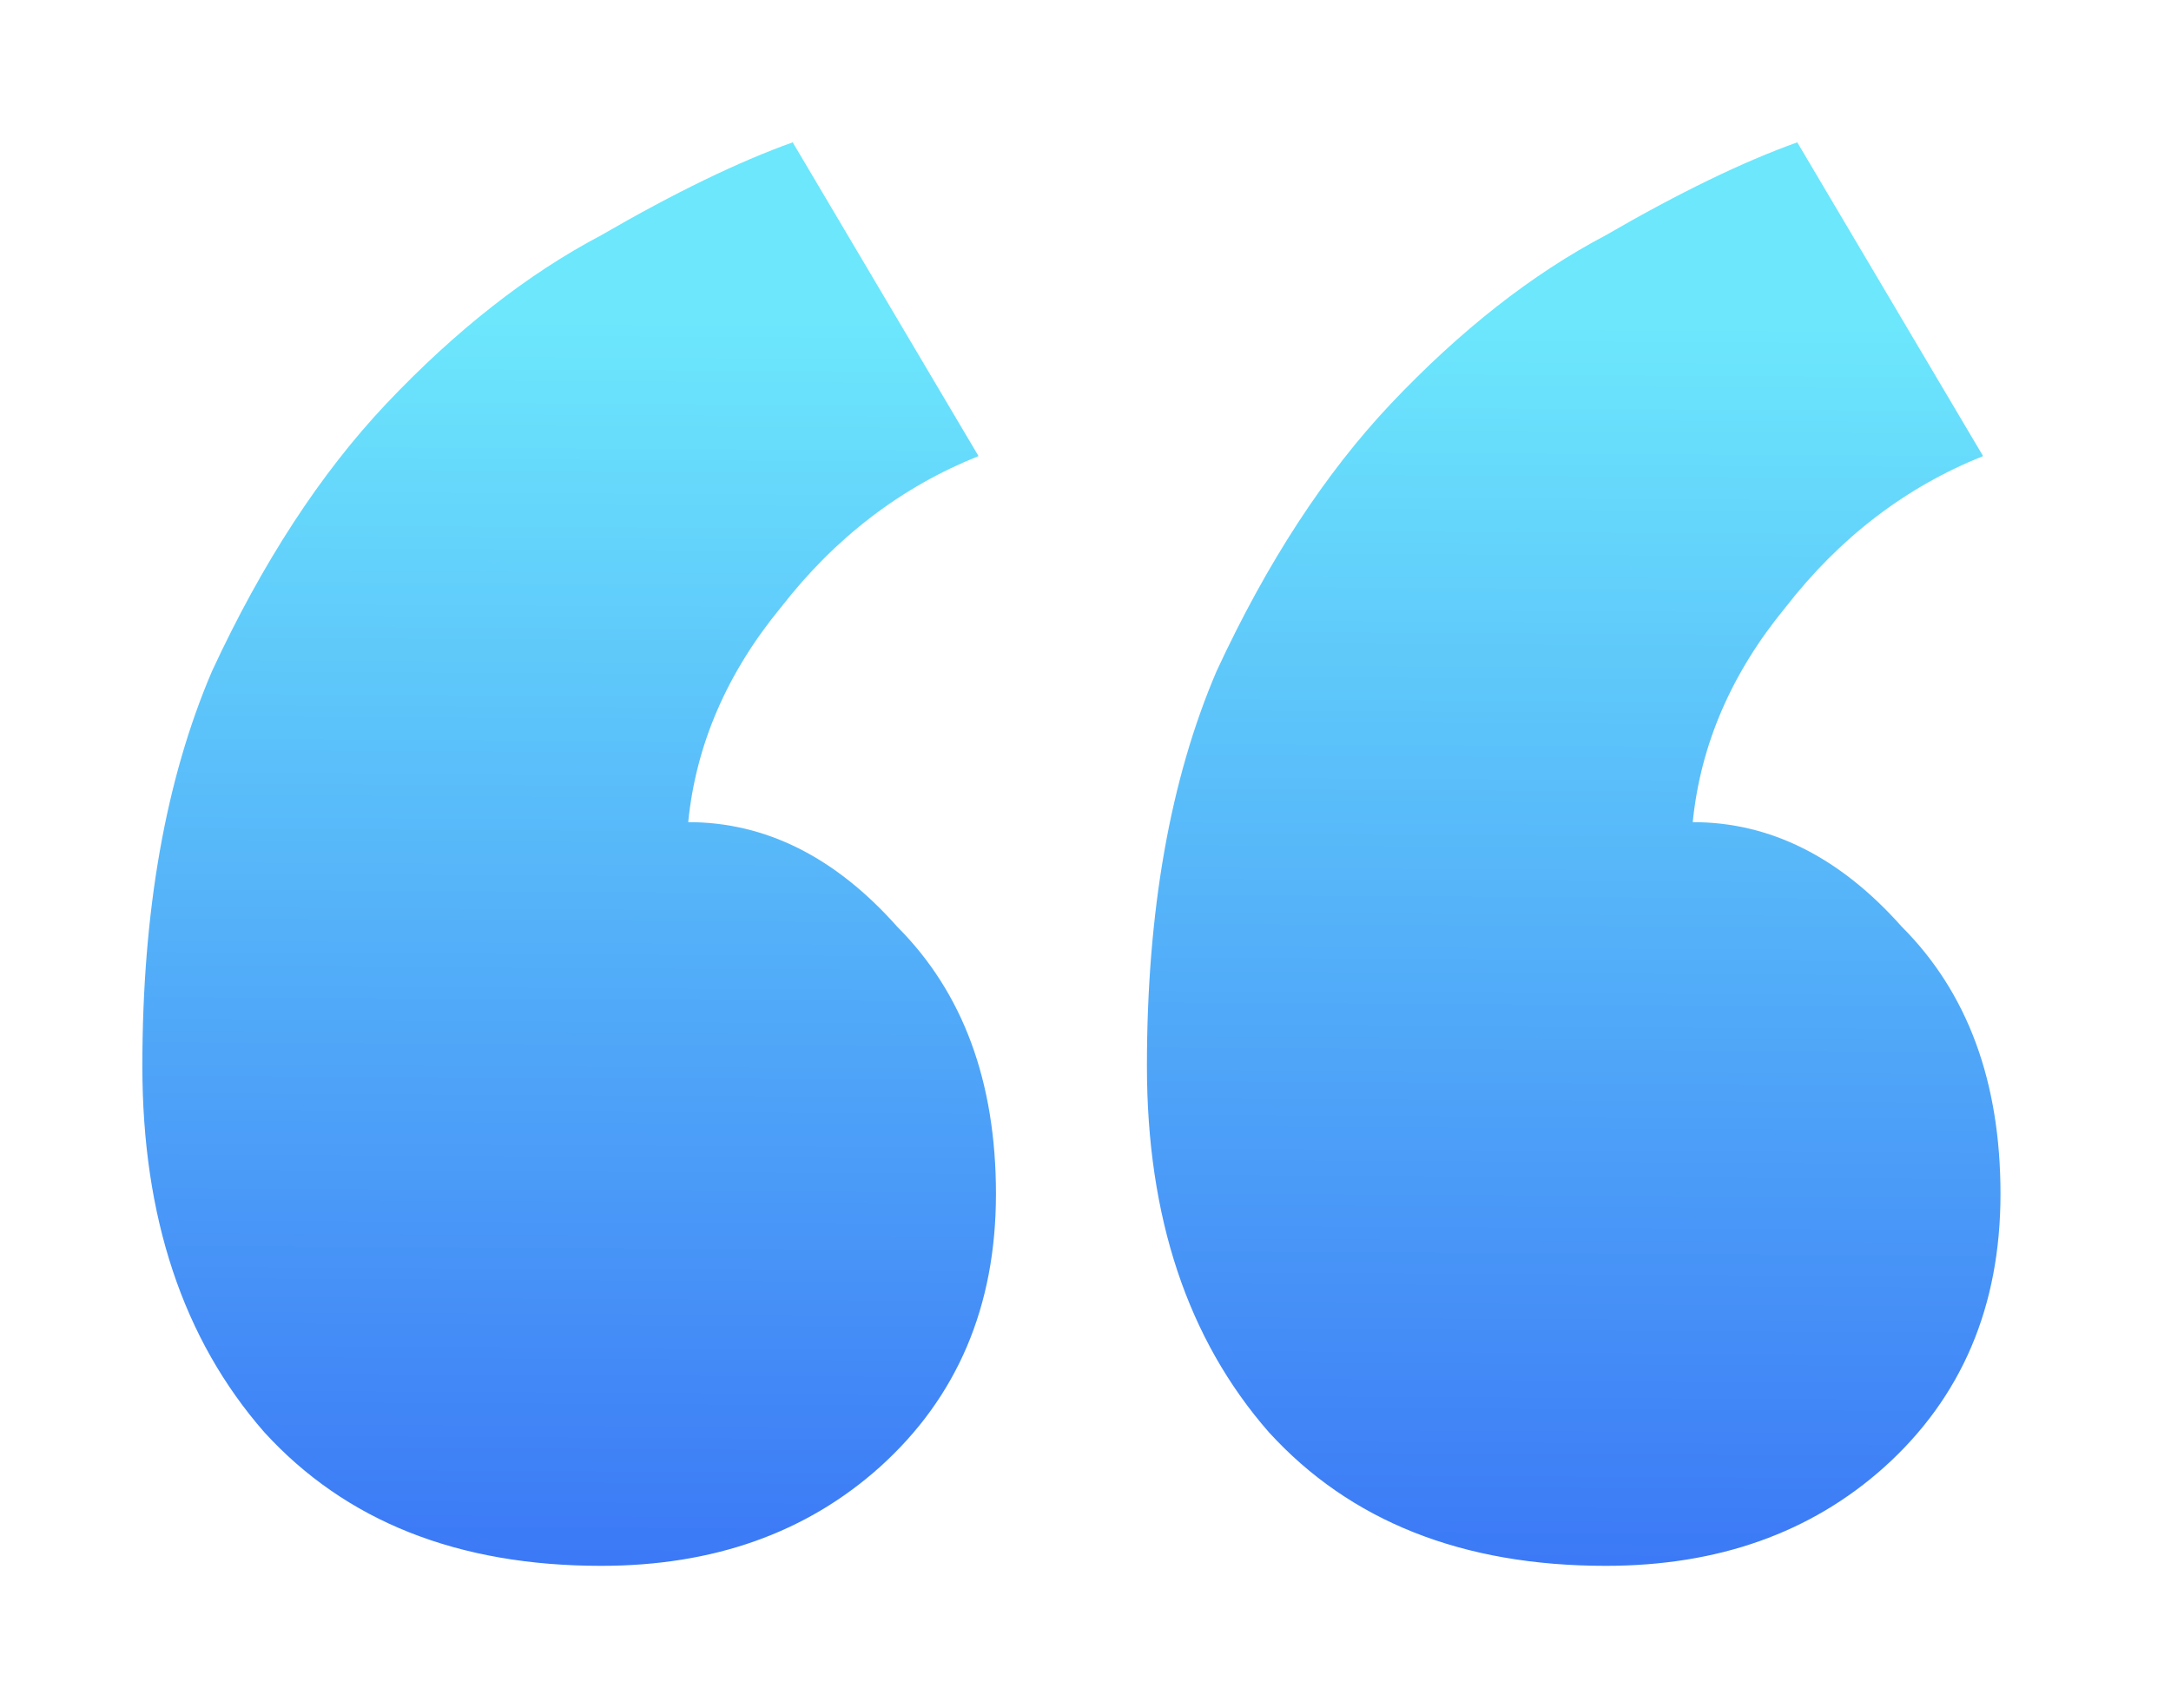 <svg width="61" height="48" viewBox="0 0 61 48" fill="none" xmlns="http://www.w3.org/2000/svg">
<g filter="url(#filter0_d_291_536)">
<path d="M56.209 29.551C56.209 32.708 55.122 35.265 52.946 37.224C50.88 39.075 48.269 40 45.115 40C41.09 40 37.936 38.748 35.652 36.245C33.368 33.633 32.226 30.204 32.226 25.959C32.226 21.605 32.878 17.905 34.184 14.857C35.597 11.809 37.229 9.306 39.078 7.347C41.036 5.279 43.048 3.701 45.115 2.612C47.181 1.415 48.976 0.544 50.499 0L55.72 8.816C53.544 9.687 51.695 11.102 50.173 13.061C48.65 14.912 47.78 16.925 47.562 19.102C49.737 19.102 51.695 20.082 53.436 22.041C55.285 23.891 56.209 26.395 56.209 29.551ZM27.984 29.551C27.984 32.708 26.896 35.265 24.721 37.224C22.654 39.075 20.044 40 16.889 40C12.865 40 9.71 38.748 7.426 36.245C5.142 33.633 4 30.204 4 25.959C4 21.605 4.653 17.905 5.958 14.857C7.372 11.809 9.003 9.306 10.852 7.347C12.81 5.279 14.823 3.701 16.889 2.612C18.956 1.415 20.75 0.544 22.273 0L27.494 8.816C25.319 9.687 23.47 11.102 21.947 13.061C20.424 14.912 19.554 16.925 19.337 19.102C21.512 19.102 23.47 20.082 25.21 22.041C27.059 23.891 27.984 26.395 27.984 29.551Z" fill="url(#paint0_linear_291_536)"/>
</g>
<defs>
<filter id="filter0_d_291_536" x="0" y="0" width="60.209" height="48" filterUnits="userSpaceOnUse" color-interpolation-filters="sRGB">
<feFlood flood-opacity="0" result="BackgroundImageFix"/>
<feColorMatrix in="SourceAlpha" type="matrix" values="0 0 0 0 0 0 0 0 0 0 0 0 0 0 0 0 0 0 127 0" result="hardAlpha"/>
<feOffset dy="4"/>
<feGaussianBlur stdDeviation="2"/>
<feComposite in2="hardAlpha" operator="out"/>
<feColorMatrix type="matrix" values="0 0 0 0 0 0 0 0 0 0 0 0 0 0 0 0 0 0 0.25 0"/>
<feBlend mode="normal" in2="BackgroundImageFix" result="effect1_dropShadow_291_536"/>
<feBlend mode="normal" in="SourceGraphic" in2="effect1_dropShadow_291_536" result="shape"/>
</filter>
<linearGradient id="paint0_linear_291_536" x1="21.409" y1="5" x2="21.134" y2="56.474" gradientUnits="userSpaceOnUse">
<stop stop-color="#6CE7FC"/>
<stop offset="1" stop-color="#2444F3"/>
</linearGradient>
</defs>
</svg>
